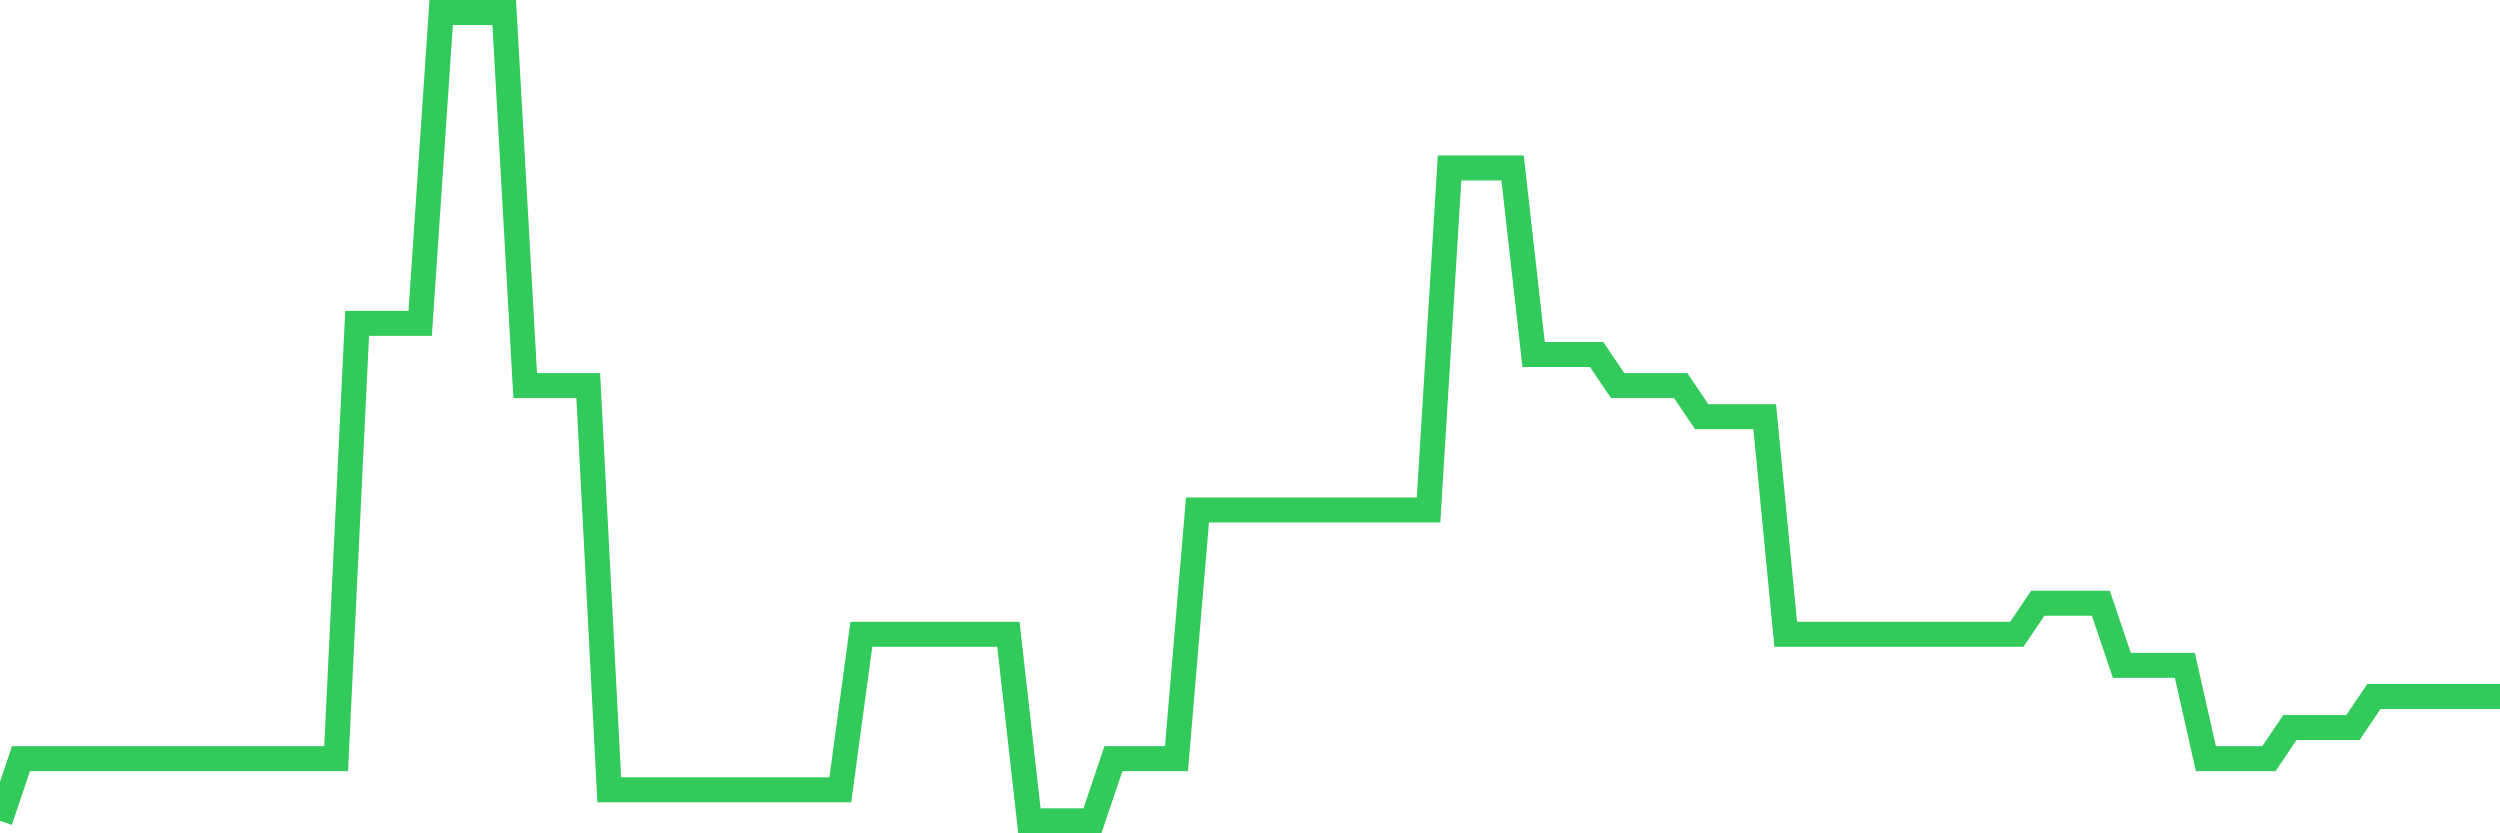 <svg
  xmlns="http://www.w3.org/2000/svg"
  xmlns:xlink="http://www.w3.org/1999/xlink"
  width="120"
  height="40"
  viewBox="0 0 120 40"
  preserveAspectRatio="none"
>
  <polyline
    points="0,39.4 1.008,36.415 2.017,36.415 3.025,36.415 4.034,36.415 5.042,36.415 6.05,36.415 7.059,36.415 8.067,36.415 9.076,36.415 10.084,36.415 11.092,36.415 12.101,36.415 13.109,36.415 14.118,36.415 15.126,36.415 16.134,36.415 17.143,15.523 18.151,15.523 19.16,15.523 20.168,15.523 21.176,0.6 22.185,0.6 23.193,0.6 24.202,0.6 25.21,18.508 26.218,18.508 27.227,18.508 28.235,18.508 29.244,37.908 30.252,37.908 31.261,37.908 32.269,37.908 33.277,37.908 34.286,37.908 35.294,37.908 36.303,37.908 37.311,37.908 38.319,37.908 39.328,37.908 40.336,37.908 41.345,30.446 42.353,30.446 43.361,30.446 44.37,30.446 45.378,30.446 46.387,30.446 47.395,30.446 48.403,30.446 49.412,39.4 50.42,39.4 51.429,39.4 52.437,39.4 53.445,36.415 54.454,36.415 55.462,36.415 56.471,36.415 57.479,24.477 58.487,24.477 59.496,24.477 60.504,24.477 61.513,24.477 62.521,24.477 63.529,24.477 64.538,24.477 65.546,24.477 66.555,24.477 67.563,24.477 68.571,24.477 69.58,8.062 70.588,8.062 71.597,8.062 72.605,8.062 73.613,17.015 74.622,17.015 75.63,17.015 76.639,17.015 77.647,18.508 78.655,18.508 79.664,18.508 80.672,18.508 81.681,20 82.689,20 83.697,20 84.706,20 85.714,30.446 86.723,30.446 87.731,30.446 88.739,30.446 89.748,30.446 90.756,30.446 91.765,30.446 92.773,30.446 93.782,30.446 94.79,30.446 95.798,30.446 96.807,30.446 97.815,28.954 98.824,28.954 99.832,28.954 100.84,28.954 101.849,31.938 102.857,31.938 103.866,31.938 104.874,31.938 105.882,36.415 106.891,36.415 107.899,36.415 108.908,36.415 109.916,34.923 110.924,34.923 111.933,34.923 112.941,34.923 113.95,33.431 114.958,33.431 115.966,33.431 116.975,33.431 117.983,33.431 118.992,33.431 120,33.431"
    fill="none"
    stroke="#32ca5b"
    stroke-width="1.2"
  >
  </polyline>
</svg>